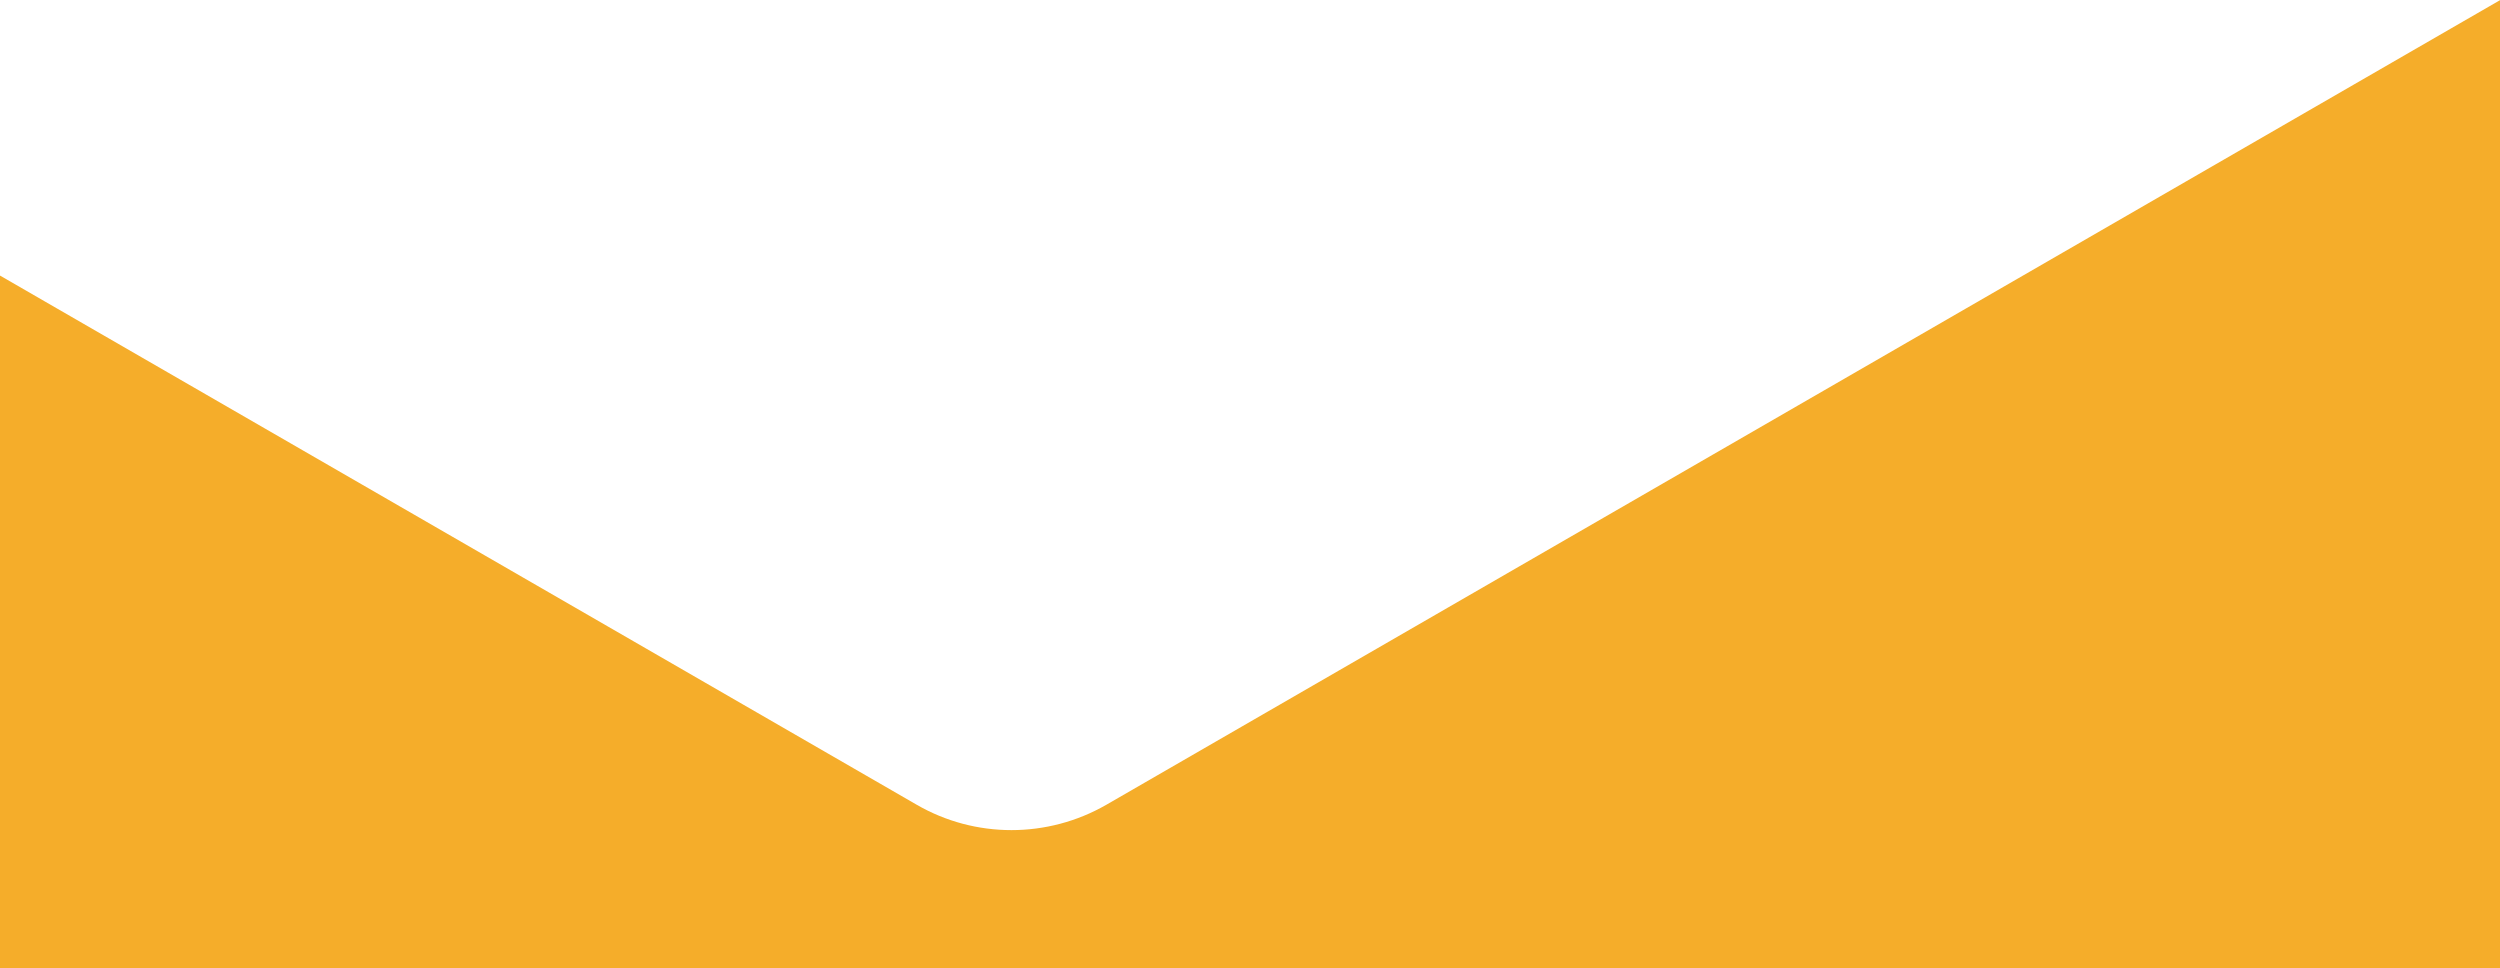 <?xml version="1.0" encoding="utf-8"?>
<!-- Generator: Adobe Illustrator 19.0.0, SVG Export Plug-In . SVG Version: 6.00 Build 0)  -->
<svg version="1.1" id="Layer_1" xmlns="http://www.w3.org/2000/svg" xmlns:xlink="http://www.w3.org/1999/xlink" x="0px" y="0px"
	 viewBox="0 0 841.9 326" style="enable-background:new 0 0 841.9 326;" xml:space="preserve">
<style type="text/css">
	.st0{fill:#F5AD2A;}
</style>
<path id="XMLID_10_" class="st0" d="M842,0v326H0V92.8L308.7,271c19.7,11.4,44.1,11.4,63.9,0L842,0z"/>
</svg>
